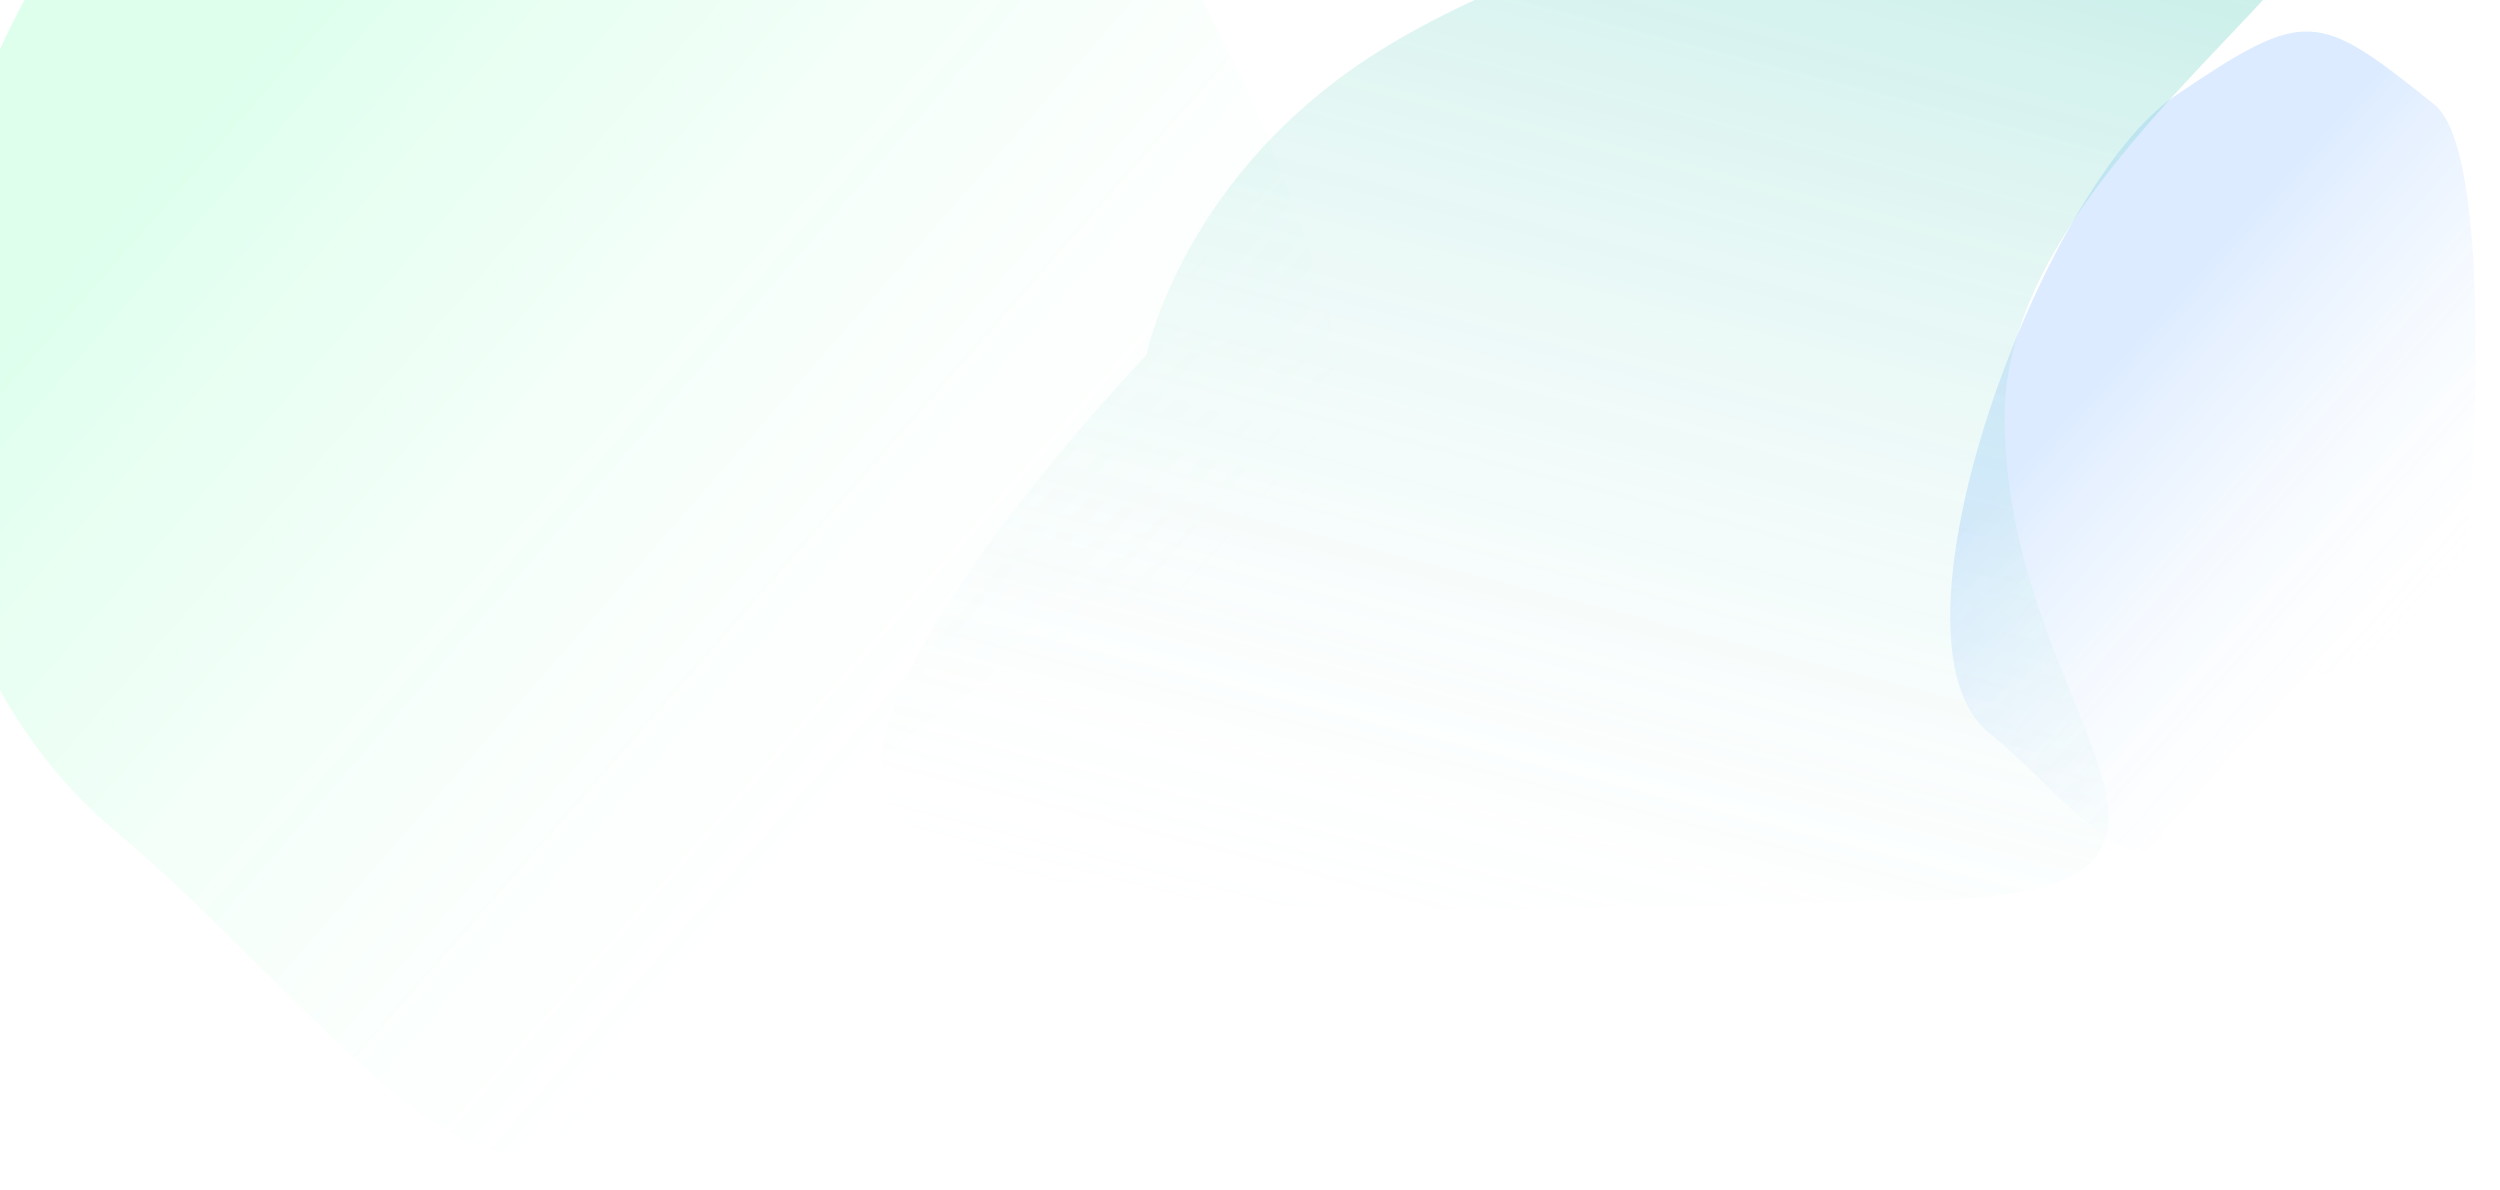 <svg width="1680" height="800" viewBox="0 0 1680 800" fill="none" xmlns="http://www.w3.org/2000/svg">
<g clip-path="url(#clip0_10853_50314)">
<g opacity="0.16" filter="url(#filter0_f_10853_50314)">
<path d="M634.732 477.284C531.947 549.187 449.384 679.196 384.572 756.051C319.76 832.905 195.198 656.068 79.02 559.763C-128.816 387.479 -72.622 -1.35 160.445 -164.393C393.512 -327.436 478.742 -336.677 686.578 -164.393C802.757 -68.088 932.486 238.533 908.735 360.661C846.779 374.592 737.517 405.38 634.732 477.284Z" fill="url(#paint0_linear_10853_50314)"/>
</g>
<g opacity="0.8">
<g opacity="0.2" filter="url(#filter1_f_10853_50314)">
<path d="M1547.71 462.431C1508.73 488.846 1477.43 536.617 1452.85 564.855C1428.28 593.093 1380.99 528.091 1336.9 492.685C1258.02 429.347 1372.97 124.529 1461.36 64.632C1549.75 4.736 1556.97 6.902 1635.85 70.24C1679.94 105.645 1660.62 374.718 1651.64 419.599C1628.13 424.712 1586.69 436.016 1547.71 462.431Z" fill="url(#paint1_linear_10853_50314)"/>
</g>
<g opacity="0.3" filter="url(#filter2_f_10853_50314)">
<path d="M1347.09 280.372C1347.09 492.183 1548.13 605.72 1268.18 605.72C1106.39 605.72 697.133 637.778 604.326 548.477C536.552 483.262 770.363 238.564 770.363 238.564C770.363 238.564 794.615 116.725 927.623 33.8C1069.08 -54.394 1323.87 -104 1468.16 -104C1748.1 -104 1347.09 68.562 1347.09 280.372Z" fill="url(#paint2_linear_10853_50314)"/>
</g>
</g>
</g>
<defs>
<filter id="filter0_f_10853_50314" x="-196.067" y="-436.638" width="1254.12" height="1358.01" filterUnits="userSpaceOnUse" color-interpolation-filters="sRGB">
<feFlood flood-opacity="0" result="BackgroundImageFix"/>
<feBlend mode="normal" in="SourceGraphic" in2="BackgroundImageFix" result="shape"/>
<feGaussianBlur stdDeviation="73.237" result="effect1_foregroundBlur_10853_50314"/>
</filter>
<filter id="filter1_f_10853_50314" x="1252.56" y="-36.804" width="469.092" height="666.561" filterUnits="userSpaceOnUse" color-interpolation-filters="sRGB">
<feFlood flood-opacity="0" result="BackgroundImageFix"/>
<feBlend mode="normal" in="SourceGraphic" in2="BackgroundImageFix" result="shape"/>
<feGaussianBlur stdDeviation="28.991" result="effect1_foregroundBlur_10853_50314"/>
</filter>
<filter id="filter2_f_10853_50314" x="419.385" y="-276.615" width="1320.67" height="1060.55" filterUnits="userSpaceOnUse" color-interpolation-filters="sRGB">
<feFlood flood-opacity="0" result="BackgroundImageFix"/>
<feBlend mode="normal" in="SourceGraphic" in2="BackgroundImageFix" result="shape"/>
<feGaussianBlur stdDeviation="86.308" result="effect1_foregroundBlur_10853_50314"/>
</filter>
<linearGradient id="paint0_linear_10853_50314" x1="150.623" y1="50.344" x2="721.59" y2="549.71" gradientUnits="userSpaceOnUse">
<stop stop-color="#24FF89"/>
<stop offset="1" stop-color="white" stop-opacity="0"/>
</linearGradient>
<linearGradient id="paint1_linear_10853_50314" x1="1363.97" y1="305.475" x2="1574.7" y2="495.672" gradientUnits="userSpaceOnUse">
<stop stop-color="#2483FF"/>
<stop offset="1" stop-color="white" stop-opacity="0"/>
</linearGradient>
<linearGradient id="paint2_linear_10853_50314" x1="1512.78" y1="-76.329" x2="1288.01" y2="796.947" gradientUnits="userSpaceOnUse">
<stop stop-color="#03B39A"/>
<stop offset="1" stop-color="white" stop-opacity="0"/>
</linearGradient>
<clipPath id="clip0_10853_50314">
<rect width="1920" height="800" fill="white" transform="translate(-120)"/>
</clipPath>
</defs>
</svg>
